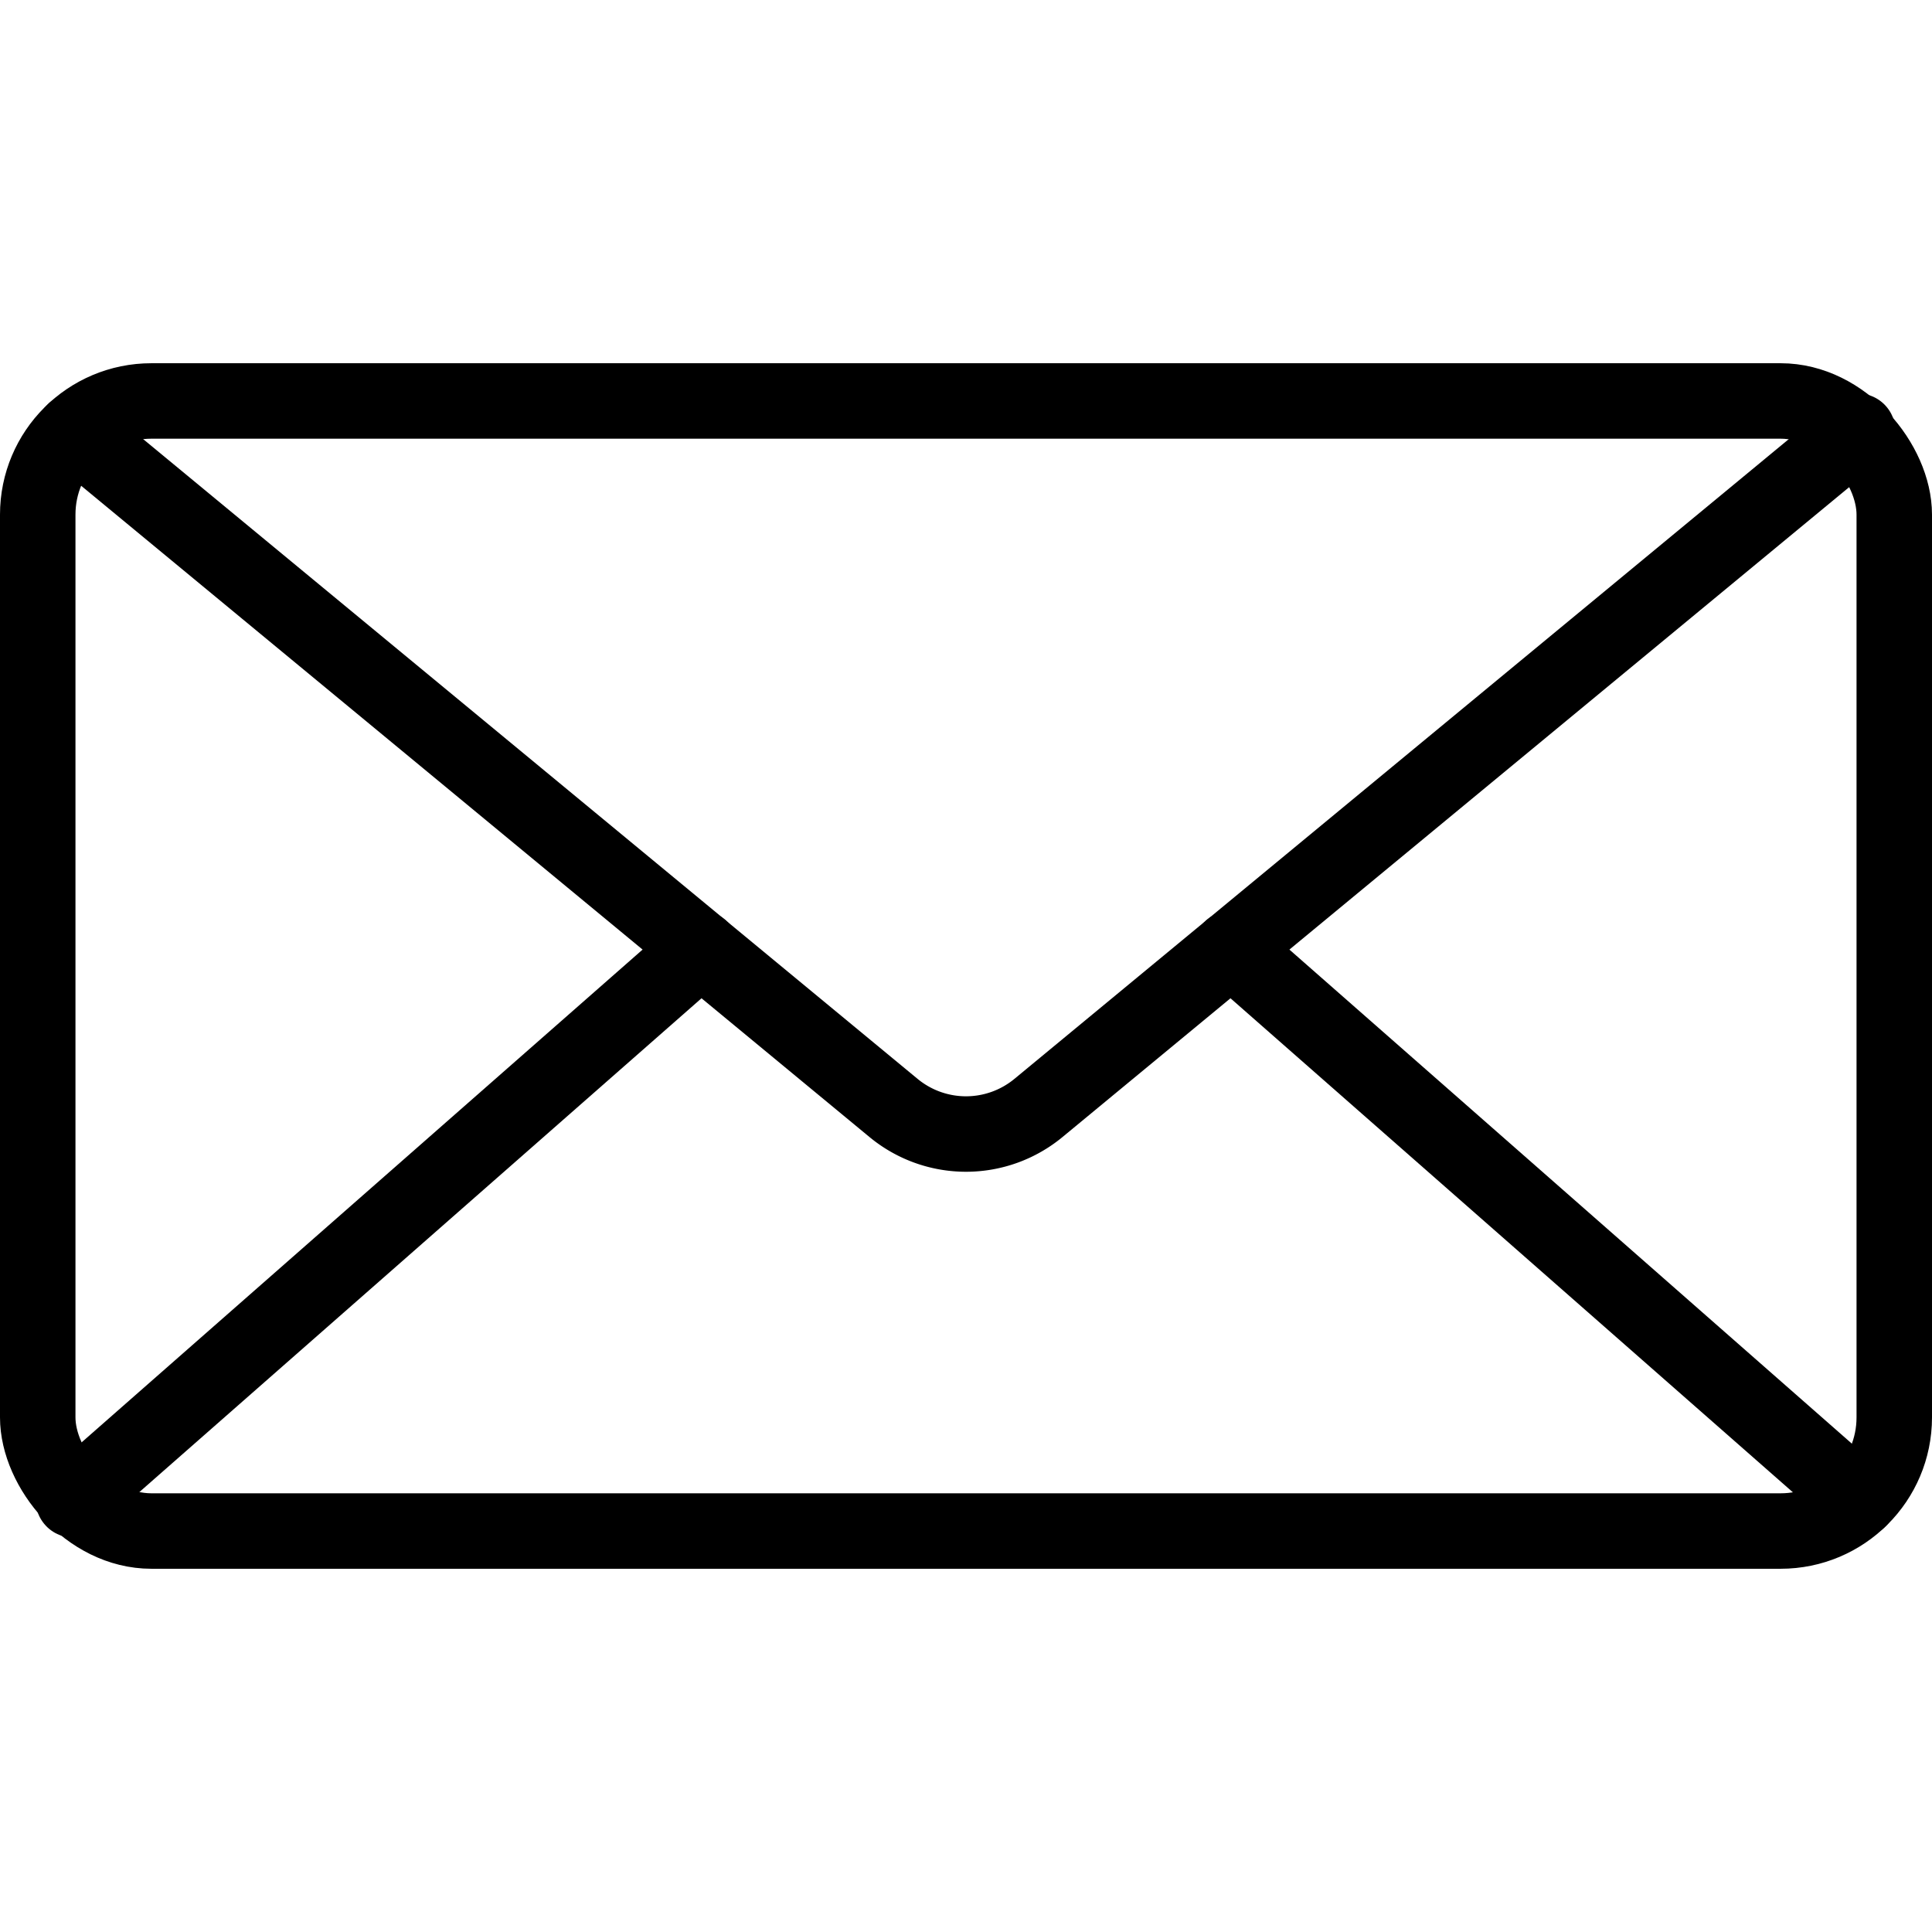 <?xml version="1.0" ?>

<svg width="800px" height="800px" viewBox="0 -96.26 512 512" xmlns="http://www.w3.org/2000/svg">
<defs>
<style>.cls-1{fill:none;stroke:#000000;stroke-linecap:round;stroke-linejoin:round;stroke-width:20px;}</style>
</defs>
<g data-name="Layer 2" id="Layer_2">
<g data-name="E424, Envelope, inbox, mail, message, multimedia" id="E424_Envelope_inbox_mail_message_multimedia">
<rect class="cls-1" height="299.48" rx="30.12" width="492" x="10" y="10"/>
<path class="cls-1" d="M19.69,18,236.81,197.37a30.14,30.14,0,0,0,38.38,0L492.31,18"/>
<line class="cls-1" x1="185.74" x2="19.43" y1="155.13" y2="301.22"/>
<line class="cls-1" x1="492.57" x2="326.26" y1="301.22" y2="155.13"/>
</g>
</g>
</svg>